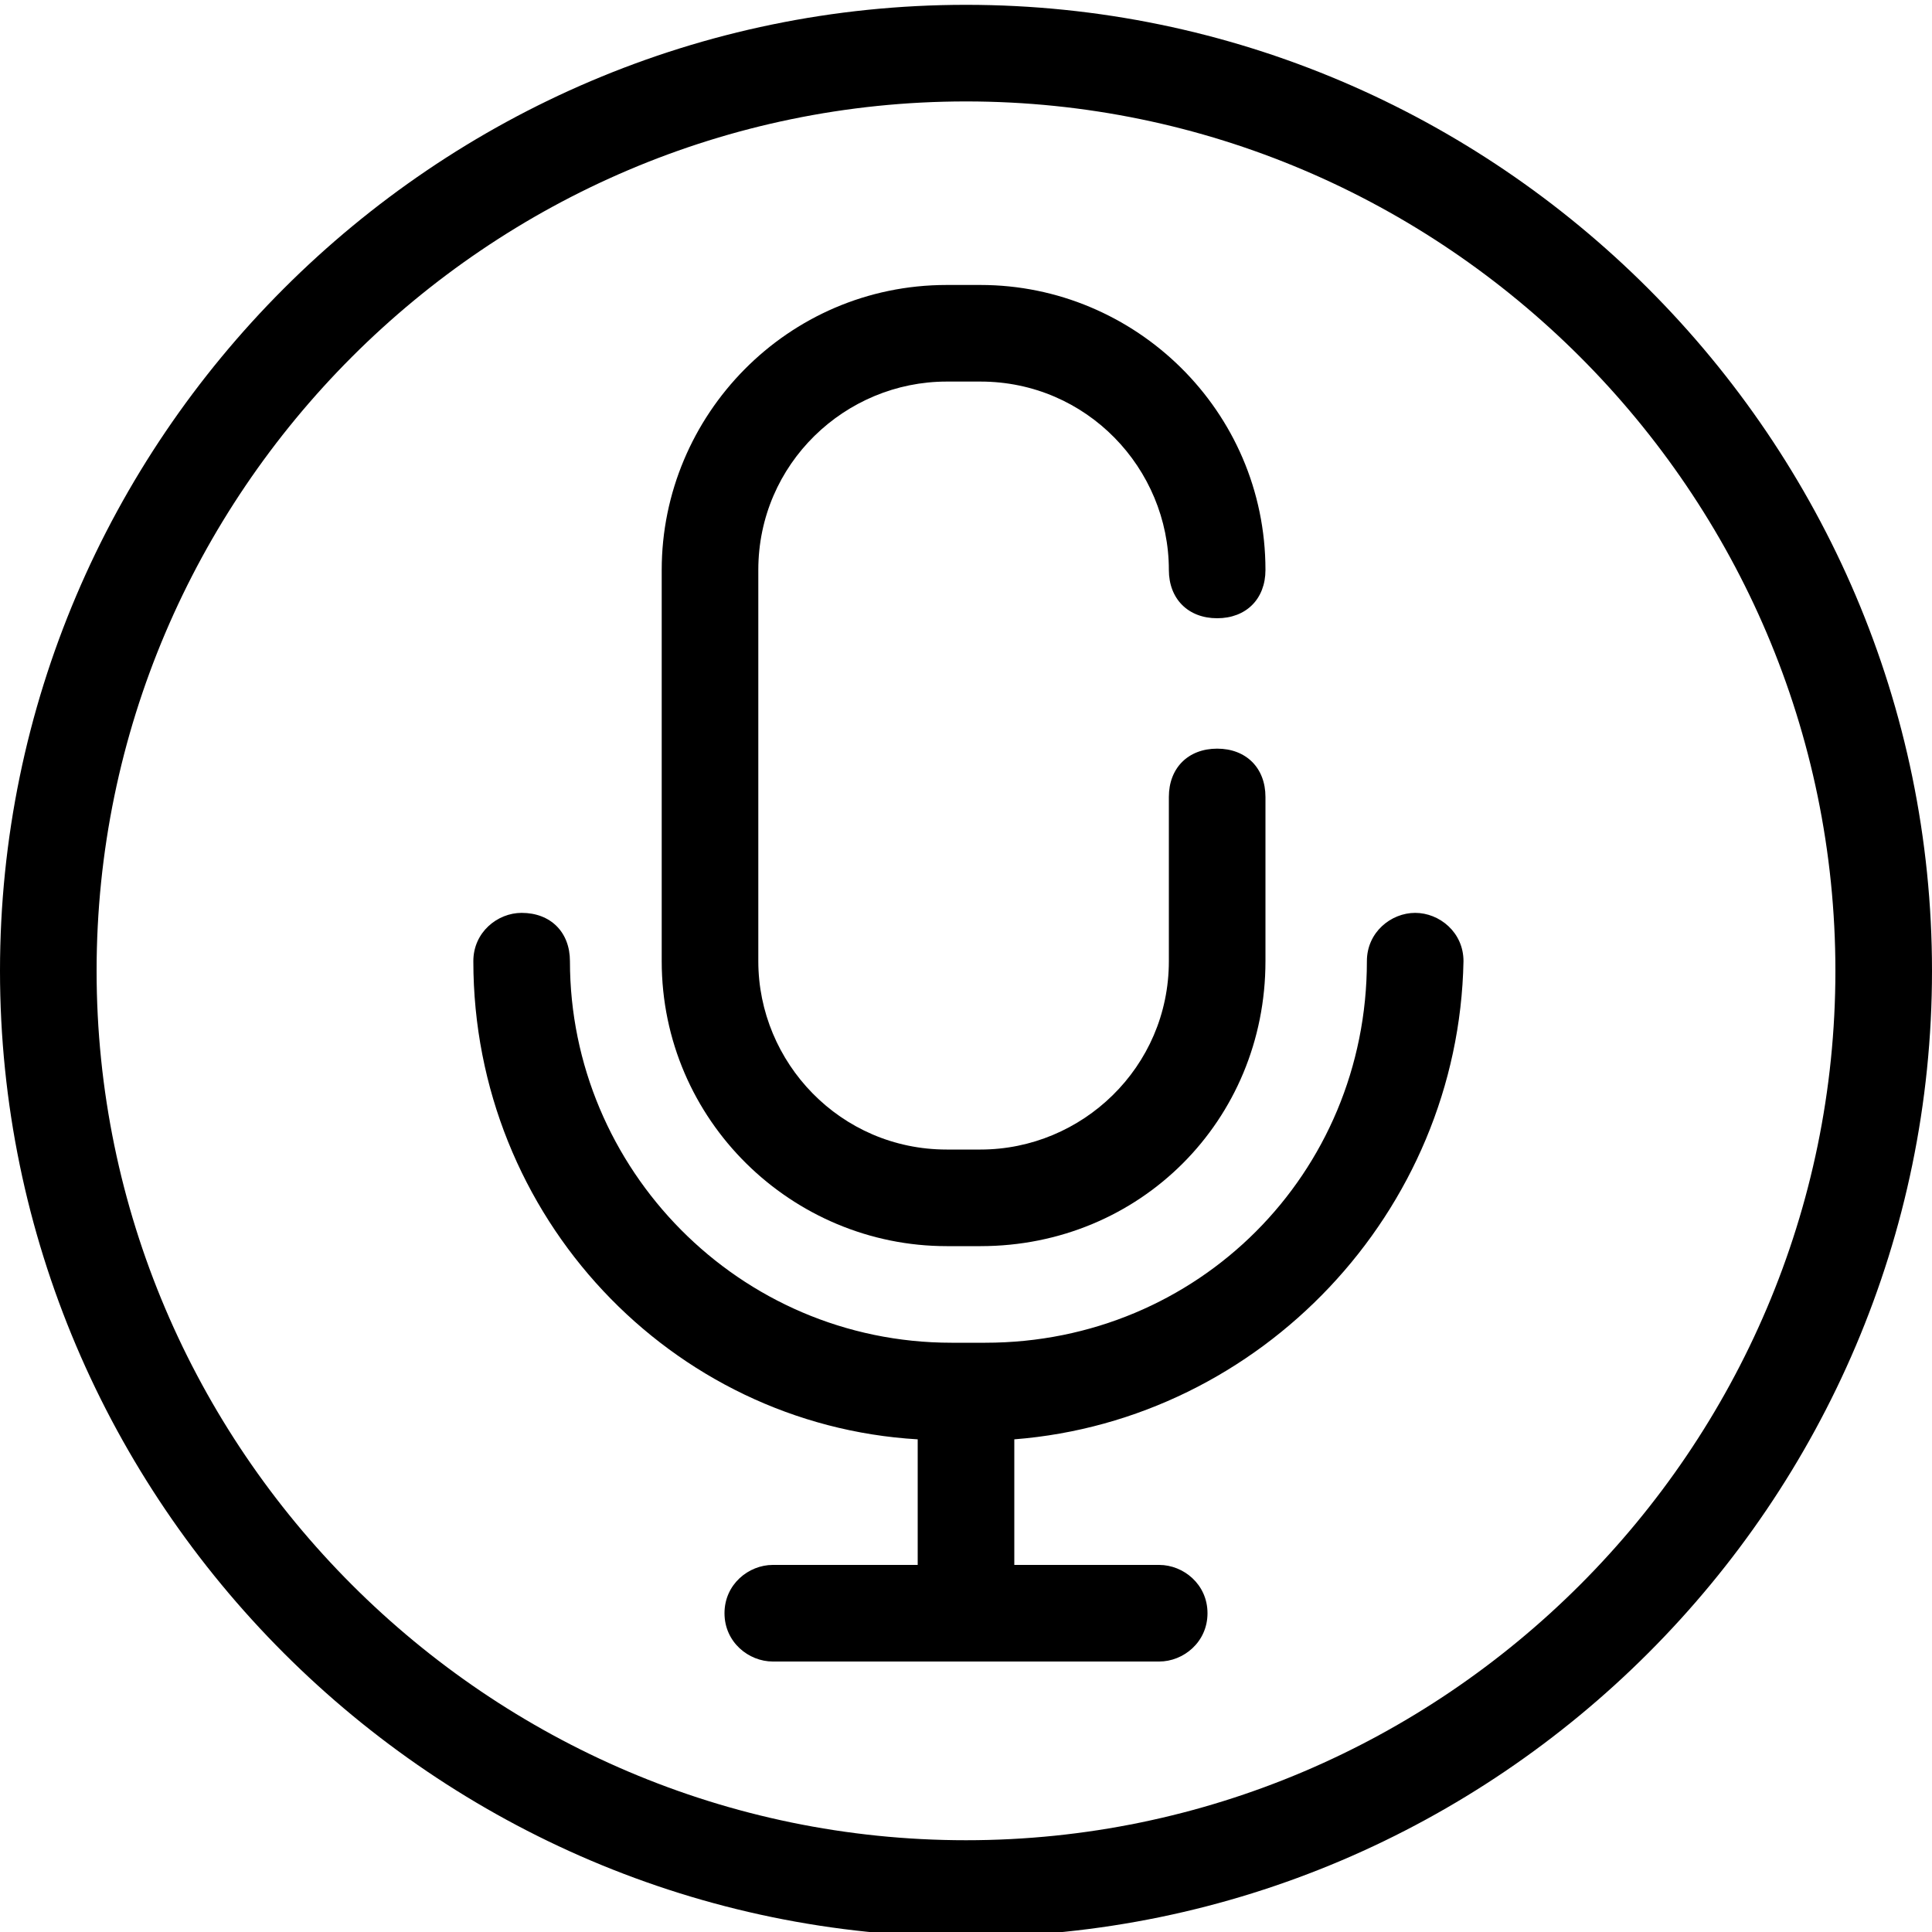 <?xml version="1.0" ?><svg enable-background="new 0 0 40 40" id="Слой_1" version="1.1" viewBox="0 0 40 40" xml:space="preserve" xmlns="http://www.w3.org/2000/svg" xmlns:xlink="http://www.w3.org/1999/xlink"><g><path d="M20.3,25.8h-0.7c-3.2,0-5.9-2.6-5.9-5.9v-8.1c0-3.2,2.6-5.9,5.9-5.9h0.7c3.2,0,5.9,2.6,5.9,5.9c0,0.6-0.4,1-1,1s-1-0.4-1-1   c0-2.1-1.7-3.9-3.9-3.9h-0.7c-2.1,0-3.9,1.7-3.9,3.9v8.1c0,2.1,1.7,3.9,3.9,3.9h0.7c2.1,0,3.9-1.7,3.9-3.9v-3.4c0-0.6,0.4-1,1-1   s1,0.4,1,1v3.4C26.2,23.2,23.6,25.8,20.3,25.8z"/></g><g><path d="M20,0.1c-11,0-20,9-20,20c0,11,9,20,20,20c11,0,20-9,20-20C40,9.1,31,0.1,20,0.1z M20,38.1c-9.9,0-18-8.1-18-18   c0-9.9,8.1-18,18-18s18,8.1,18,18C38,30,29.9,38.1,20,38.1z"/><path d="M21,29.8v2.6h3c0.5,0,1,0.4,1,1s-0.5,1-1,1h-8c-0.5,0-1-0.4-1-1s0.5-1,1-1h3v-2.6c-5.1-0.3-9.2-4.6-9.2-9.9   c0-0.6,0.5-1,1-1c0.6,0,1,0.4,1,1c0,4.3,3.5,7.9,7.9,7.9h0.7c4.4,0,7.9-3.5,7.9-7.9c0-0.6,0.5-1,1-1s1,0.4,1,1   C30.2,25.1,26.1,29.4,21,29.8z"/></g></svg>